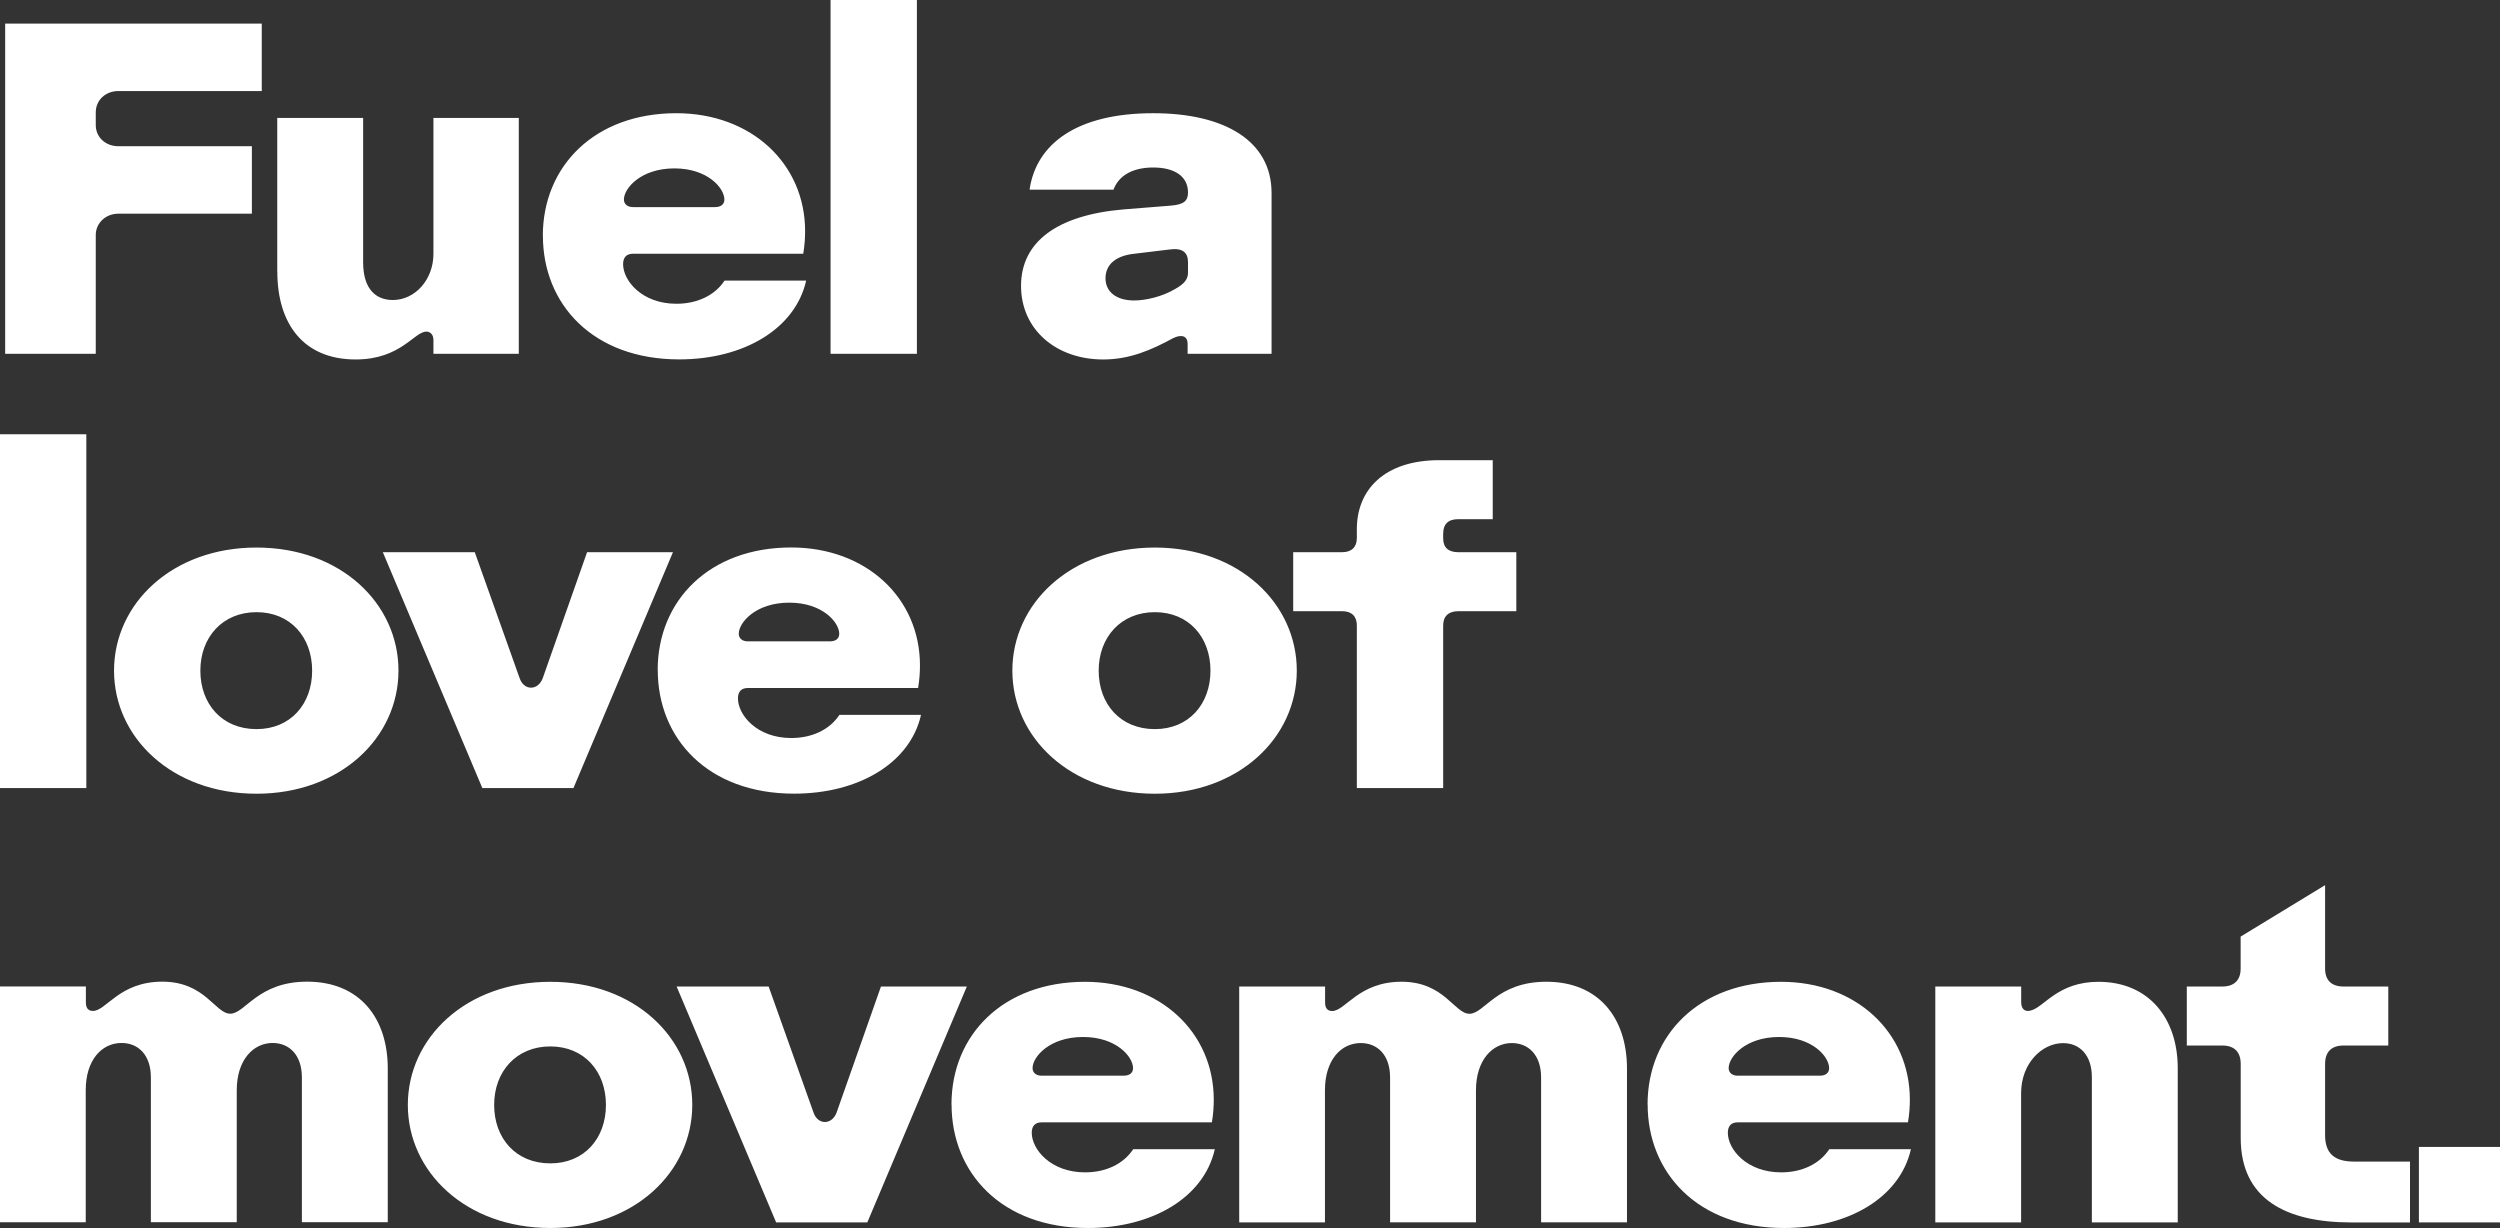<?xml version="1.0" encoding="UTF-8"?><svg id="Layer_2" xmlns="http://www.w3.org/2000/svg" viewBox="0 0 333.9 164.01"><rect x="0" y="0" width="333.9" height="164.01" fill="#333333" stroke="none"/><defs><style>.cls-1{fill:#fff;}</style></defs><title>Fuel a love of movement</title><g id="Layer_1-2"><path class="cls-1" d="M12.79,47.25H.69V3.15H34.96V12.16H15.81c-1.7,0-3.02,1.2-3.02,2.84v1.7c0,1.64,1.32,2.83,3.02,2.83h17.83v9.01H15.81c-1.7,0-3.02,1.26-3.02,2.84v15.88Zm24.24-10.96V15.75h11.47v19.28c0,3.65,1.76,5.04,3.97,5.04,2.96,0,5.42-2.71,5.42-6.17V15.75h11.4v31.5h-11.4v-1.83c0-.76-.44-1.13-.94-1.13-1.64,0-3.4,3.72-9.45,3.72-6.99,0-10.46-4.79-10.46-11.72Zm35.47-4.79c0-9.32,6.93-16.38,17.83-16.38,10.02,0,17.2,6.74,17.2,15.75,0,.88-.06,1.89-.25,3.02h-22.74c-.88,0-1.32,.5-1.32,1.39,0,2.21,2.52,5.29,7.12,5.29,2.71,0,5.1-1.07,6.43-3.09h10.9c-1.45,6.43-8.32,10.52-16.95,10.52-11.53,0-18.21-7.37-18.21-16.51Zm12.03-3.84h10.96c.88,0,1.26-.44,1.26-1.01,0-1.51-2.21-4.16-6.68-4.16s-6.74,2.65-6.74,4.16c0,.57,.44,1.01,1.2,1.01Zm37.93,19.59h-11.53V0h11.53V47.25Zm24.87,.76c-6.24,0-10.96-3.97-10.96-9.83s4.79-9.45,13.67-10.21l6.24-.5c1.83-.13,2.39-.63,2.39-1.76,0-2.14-1.76-3.34-4.66-3.34-2.71,0-4.6,1.07-5.29,2.96h-11.21c.88-6.11,6.3-10.21,16.51-10.21,9.58,0,15.81,3.72,15.81,10.65v21.48h-11.21v-1.32c0-1.07-.82-1.32-1.95-.76-2.9,1.58-5.8,2.84-9.32,2.84Zm4.16-7.88c1.51,0,3.72-.5,5.42-1.51,1.26-.69,1.76-1.32,1.76-2.21v-1.39c0-1.26-.69-1.95-2.46-1.7l-4.72,.57c-2.39,.25-3.84,1.39-3.84,3.28,0,1.76,1.39,2.96,3.84,2.96ZM11.53,105.25H0V58H11.53v47.25Zm22.73,.76c-11.28,0-19.03-7.5-19.03-16.44s7.75-16.44,19.03-16.44,18.96,7.5,18.96,16.44-7.75,16.44-18.96,16.44Zm0-8.63c4.54,0,7.43-3.34,7.43-7.81s-2.9-7.81-7.43-7.81-7.5,3.34-7.5,7.81,2.9,7.81,7.5,7.81Zm30.16,7.87l-13.29-31.5h12.28l5.99,16.82c.57,1.7,2.46,1.7,3.09,0l5.92-16.82h11.47l-13.29,31.5h-12.16Zm23.42-15.75c0-9.32,6.93-16.38,17.83-16.38,10.02,0,17.2,6.74,17.2,15.75,0,.88-.06,1.89-.25,3.02h-22.74c-.88,0-1.32,.5-1.32,1.39,0,2.2,2.52,5.29,7.12,5.29,2.71,0,5.1-1.07,6.43-3.09h10.9c-1.45,6.43-8.32,10.52-16.95,10.52-11.53,0-18.21-7.37-18.21-16.51Zm12.03-3.84h10.96c.88,0,1.26-.44,1.26-1.01,0-1.51-2.21-4.16-6.68-4.16s-6.74,2.65-6.74,4.16c0,.57,.44,1.01,1.2,1.01Zm54.37,20.35c-11.28,0-19.03-7.5-19.03-16.44s7.75-16.44,19.03-16.44,18.96,7.5,18.96,16.44-7.75,16.44-18.96,16.44Zm0-8.63c4.54,0,7.43-3.34,7.43-7.81s-2.9-7.81-7.43-7.81-7.5,3.34-7.5,7.81,2.9,7.81,7.5,7.81Zm25.03-15.75h-6.55v-7.88h6.55c1.26,0,1.95-.69,1.95-1.89v-1.2c0-5.17,3.59-9.2,11.03-9.2h7.12v7.88h-4.6c-1.39,0-2.02,.69-2.02,1.95v.63c0,1.2,.69,1.83,2.02,1.83h7.75v7.88h-7.75c-1.32,0-2.02,.69-2.02,1.89v21.73h-11.53v-21.73c0-1.2-.69-1.89-1.95-1.89ZM11.47,163.25H0v-31.5H11.47v2.14c0,.88,.44,1.13,.95,1.13,1.76,0,3.53-3.91,9.26-3.91s7.06,4.28,9.07,4.28,3.65-4.28,10.27-4.28c7.06,0,10.77,4.91,10.77,11.59v20.54h-11.47v-19.34c0-3.02-1.7-4.6-3.91-4.6-2.58,0-4.79,2.27-4.79,6.3v17.64h-11.47v-19.34c0-3.02-1.7-4.6-3.91-4.6-2.65,0-4.79,2.27-4.79,6.3v17.64Zm62.03,.76c-11.28,0-19.03-7.5-19.03-16.44s7.75-16.44,19.03-16.44,18.96,7.5,18.96,16.44-7.75,16.44-18.96,16.44Zm0-8.63c4.54,0,7.43-3.34,7.43-7.81s-2.9-7.81-7.43-7.81-7.5,3.34-7.5,7.81,2.9,7.81,7.5,7.81Zm30.16,7.88l-13.29-31.5h12.29l5.99,16.82c.57,1.7,2.46,1.7,3.09,0l5.92-16.82h11.47l-13.29,31.5h-12.16Zm23.42-15.75c0-9.32,6.93-16.38,17.83-16.38,10.02,0,17.2,6.74,17.2,15.75,0,.88-.06,1.89-.25,3.02h-22.74c-.88,0-1.32,.5-1.32,1.39,0,2.21,2.52,5.29,7.12,5.29,2.71,0,5.1-1.07,6.43-3.09h10.9c-1.45,6.43-8.32,10.52-16.95,10.52-11.53,0-18.21-7.37-18.21-16.51Zm12.03-3.84h10.96c.88,0,1.26-.44,1.26-1.01,0-1.51-2.21-4.16-6.68-4.16s-6.74,2.65-6.74,4.16c0,.57,.44,1.01,1.2,1.01Zm37.87,19.59h-11.47v-31.5h11.47v2.14c0,.88,.44,1.13,.95,1.13,1.76,0,3.53-3.91,9.26-3.91s7.06,4.28,9.07,4.28,3.65-4.28,10.27-4.28c7.06,0,10.77,4.91,10.77,11.59v20.54h-11.47v-19.34c0-3.02-1.7-4.6-3.91-4.6-2.58,0-4.79,2.27-4.79,6.3v17.64h-11.47v-19.34c0-3.02-1.7-4.6-3.91-4.6-2.65,0-4.79,2.27-4.79,6.3v17.64Zm43.07-15.75c0-9.32,6.93-16.38,17.83-16.38,10.02,0,17.2,6.74,17.2,15.75,0,.88-.06,1.89-.25,3.02h-22.74c-.88,0-1.32,.5-1.32,1.39,0,2.21,2.52,5.29,7.12,5.29,2.71,0,5.1-1.07,6.43-3.09h10.9c-1.45,6.43-8.32,10.52-16.95,10.52-11.53,0-18.21-7.37-18.21-16.51Zm12.03-3.84h10.96c.88,0,1.26-.44,1.26-1.01,0-1.51-2.2-4.16-6.68-4.16s-6.74,2.65-6.74,4.16c0,.57,.44,1.01,1.2,1.01Zm37.87,19.59h-11.47v-31.5h11.47v2.08c0,1.01,.57,1.32,1.26,1.13,1.83-.44,3.59-3.84,9.07-3.84,6.74,0,10.58,4.91,10.58,11.53v20.6h-11.47v-19.4c0-2.96-1.64-4.54-3.84-4.54-2.84,0-5.61,2.71-5.61,6.68v17.26Zm26.85-23.62h-4.73v-7.88h4.73c1.64,0,2.46-.88,2.46-2.39v-4.28l11.28-6.87v11.15c0,1.51,.82,2.39,2.46,2.39h5.98v7.88h-5.98c-1.64,0-2.46,.88-2.46,2.46v9.51c0,2.39,1.2,3.53,3.84,3.53h7.5v8.13h-7.81c-8.82,0-14.8-3.15-14.8-11.28v-9.89c0-1.57-.82-2.46-2.46-2.46Zm26.27,23.62v-10.08h10.84v10.08h-10.84Z"/></g></svg>